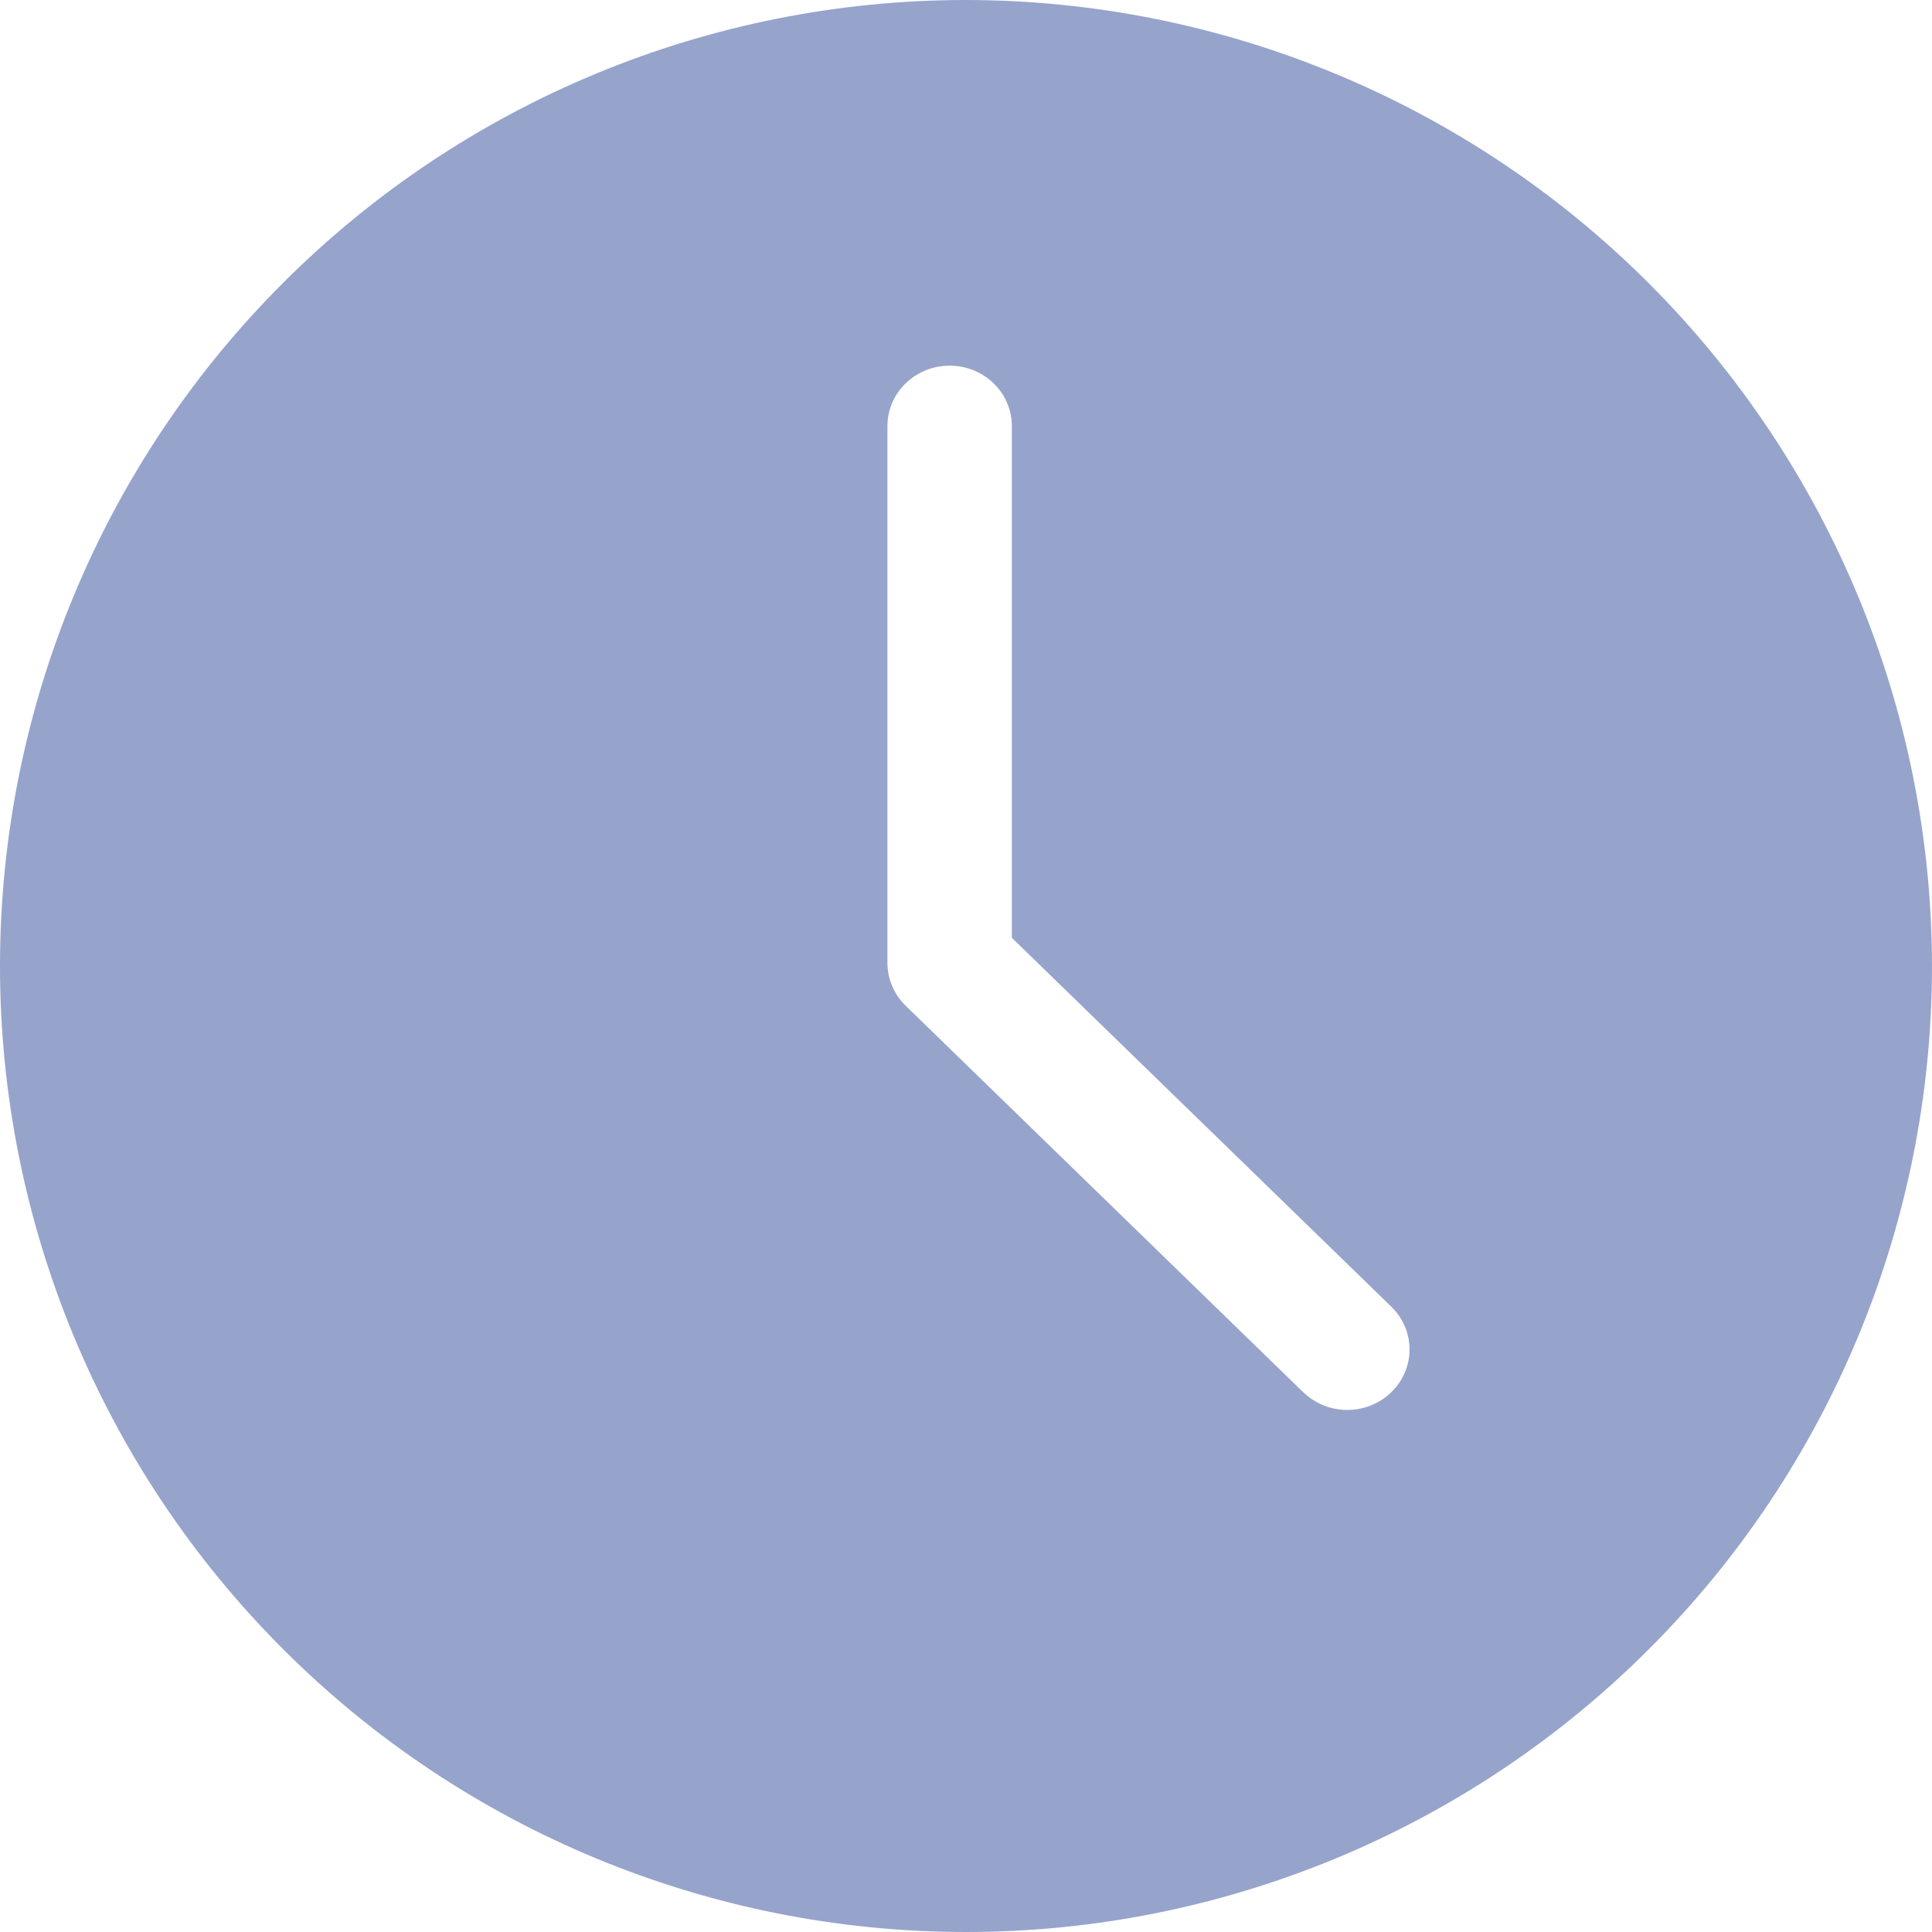 <svg width="15" height="15" viewBox="0 0 15 15" fill="none" xmlns="http://www.w3.org/2000/svg">
<g opacity="0.5" clip-path="url(#clip0_12322_16782)">
<path fill-rule="evenodd" clip-rule="evenodd" d="M2.197 2.197C3.603 0.79 5.511 0 7.5 0C9.488 0.002 11.395 0.793 12.801 2.199C14.207 3.605 14.998 5.512 15 7.5C15 9.489 14.21 11.397 12.803 12.803C11.397 14.21 9.489 15 7.5 15C5.511 15 3.603 14.21 2.197 12.803C0.79 11.397 0 9.489 0 7.5C0 5.511 0.79 3.603 2.197 2.197ZM7.856 3.308V7.281L10.804 10.147C10.991 10.331 10.99 10.627 10.802 10.809C10.614 10.992 10.31 10.993 10.121 10.811V10.812L7.031 7.808C6.941 7.72 6.89 7.601 6.89 7.476V3.308C6.89 3.049 7.106 2.839 7.373 2.839C7.64 2.839 7.856 3.049 7.856 3.308Z" fill="#2D4999"/>
</g>
<defs>
<clipPath id="clip0_12322_16782">
<rect width="15" height="15" fill="white"/>
</clipPath>
</defs>
</svg>
